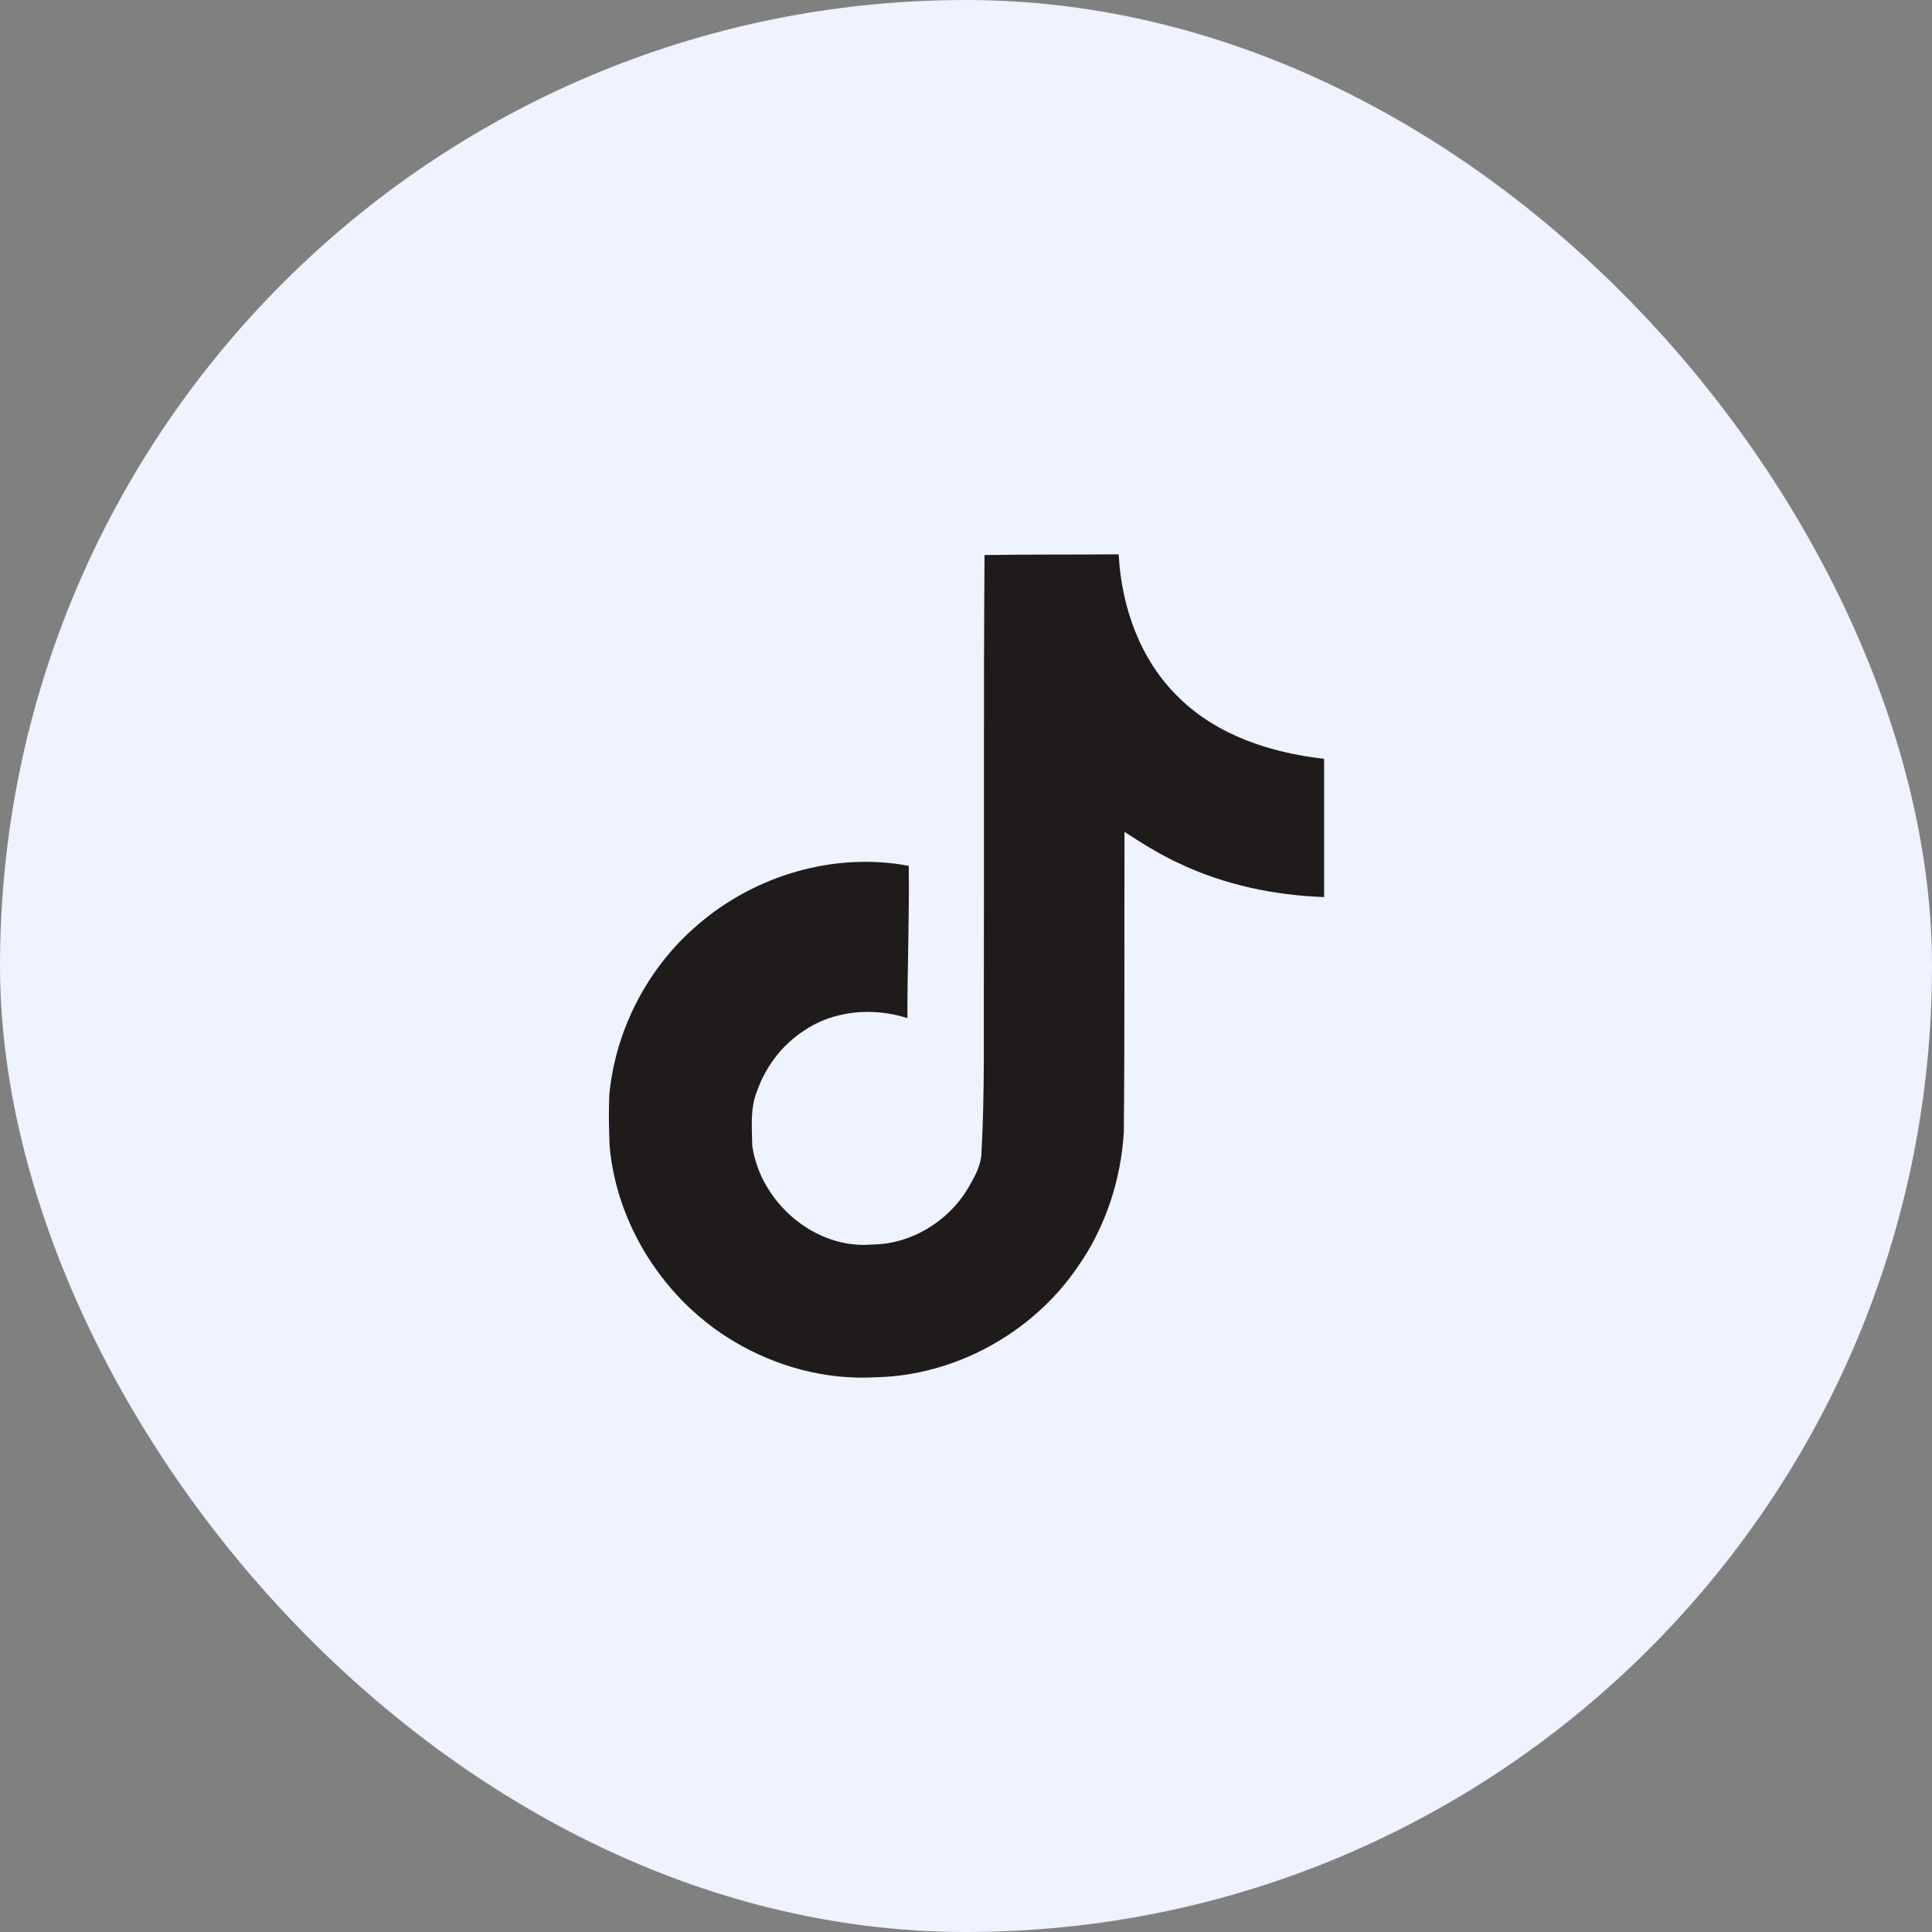 <svg width="44" height="44" viewBox="0 0 44 44" fill="none" xmlns="http://www.w3.org/2000/svg">
<rect x="0" y="0" width="44" height="44" fill="#808080" stroke="none"/>
<rect width="44" height="44" rx="22" fill="#eff2ff"/>
<path fill-rule="evenodd" clip-rule="evenodd" d="M22.422 12.641C23.446 12.625 24.461 12.633 25.477 12.625C25.539 13.82 25.969 15.039 26.844 15.883C27.719 16.75 28.953 17.148 30.156 17.281V20.43C29.031 20.39 27.898 20.156 26.875 19.672C26.43 19.469 26.016 19.211 25.61 18.945C25.602 21.226 25.617 23.508 25.594 25.781C25.531 26.875 25.172 27.961 24.539 28.859C23.516 30.359 21.743 31.336 19.922 31.367C18.805 31.429 17.688 31.125 16.735 30.562C15.157 29.633 14.048 27.93 13.883 26.101C13.868 25.711 13.86 25.32 13.876 24.937C14.016 23.453 14.751 22.031 15.891 21.062C17.188 19.937 19 19.398 20.696 19.719C20.711 20.875 20.665 22.031 20.665 23.187C19.891 22.937 18.985 23.008 18.305 23.476C17.813 23.797 17.438 24.289 17.243 24.844C17.079 25.242 17.126 25.68 17.133 26.101C17.321 27.383 18.555 28.461 19.868 28.343C20.743 28.336 21.578 27.828 22.032 27.086C22.18 26.828 22.344 26.562 22.352 26.258C22.43 24.859 22.399 23.469 22.407 22.07C22.414 18.922 22.399 15.781 22.422 12.641Z" fill="#1F1B1B"/>
</svg>
